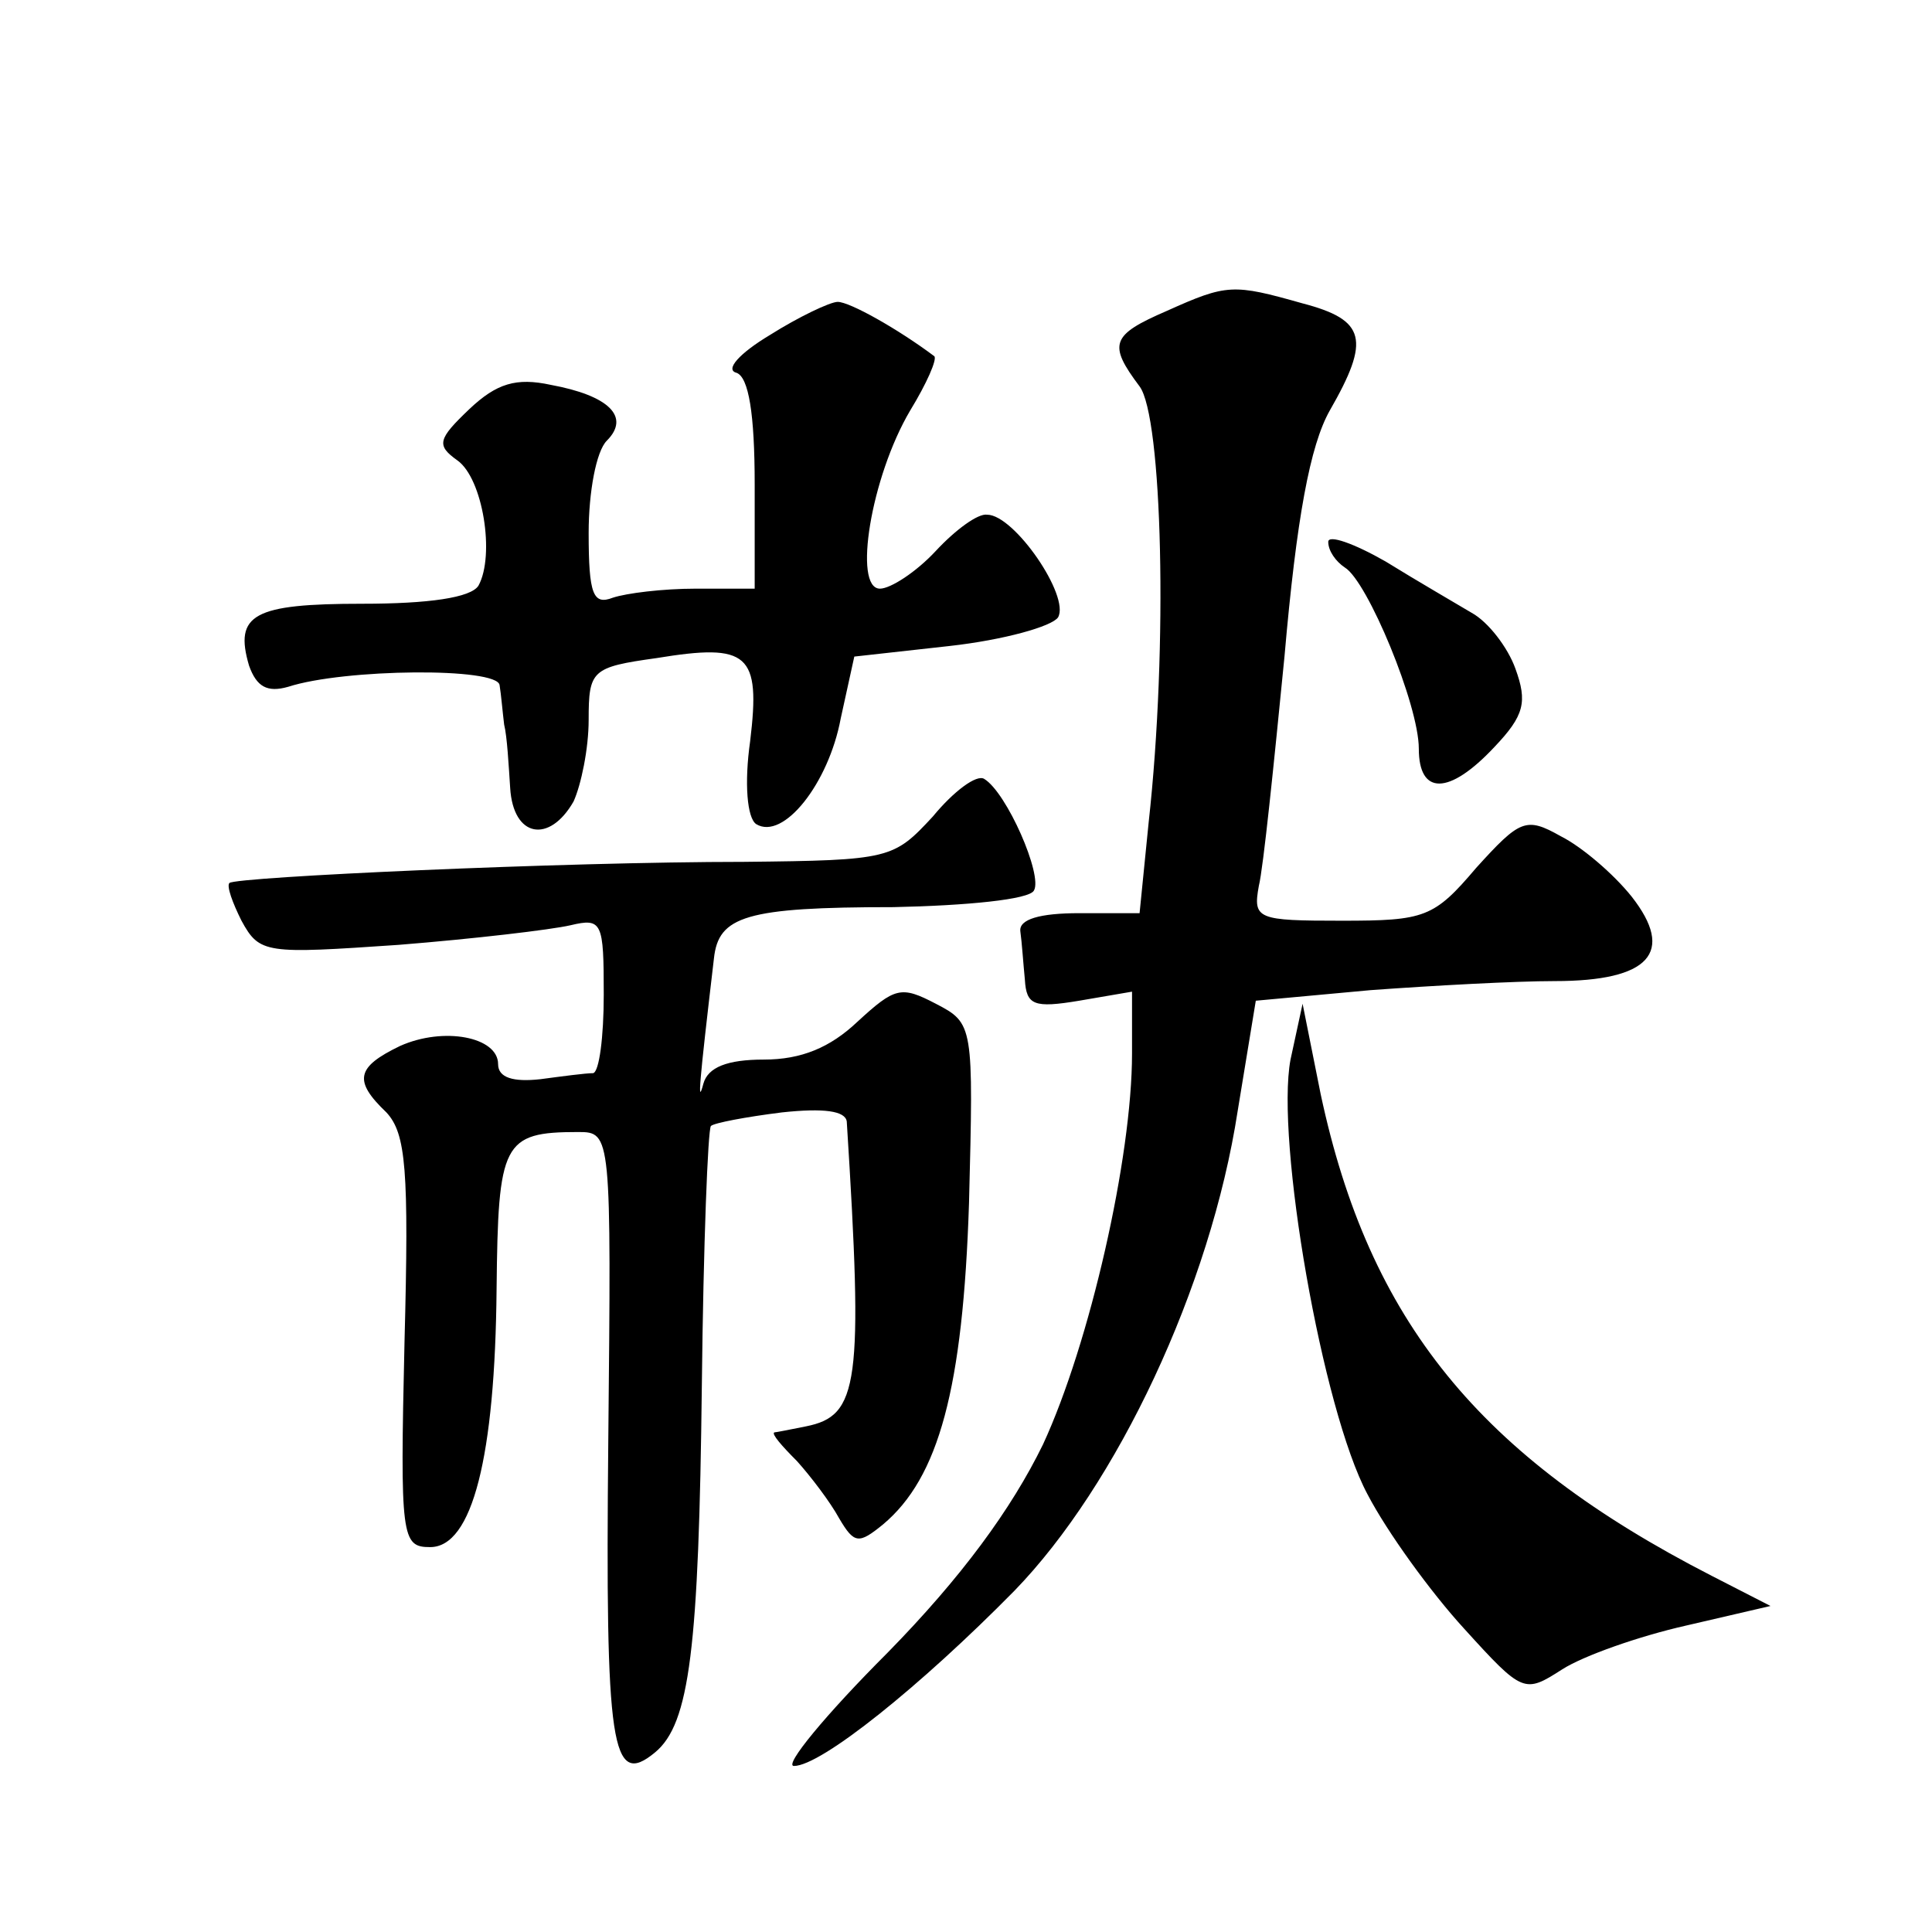 <?xml version="1.0" standalone="no"?>
<!DOCTYPE svg PUBLIC "-//W3C//DTD SVG 20010904//EN"
 "http://www.w3.org/TR/2001/REC-SVG-20010904/DTD/svg10.dtd">
<svg version="1.0" xmlns="http://www.w3.org/2000/svg"
 width="128pt" height="128pt" viewBox="0 0 128 128"
 preserveAspectRatio="xMidYMid meet">
<g transform="translate(0,128) scale(0.1,-0.1)"
fill="#0" stroke="none">
<path d="M773 1074 c-37 -16 -39 -22 -18 -50 15 -20 19 -172 6 -289 l-6 -60 -40
0 c-26 0 -40 -4 -39 -12 1 -7 2 -22 3 -32 1 -17 6 -19 36 -14 l35 6 0 -41 c0 -69
-28 -192 -59 -259 -21 -43 -54 -88 -103 -138 -41 -41 -69 -75 -62 -75 18 0 84 53
146 116 68 70 130 201 148 318 l12 73 76 7 c41 3 96 6 122 6 63 0 80 19 51 56 -12
15 -33 33 -47 40 -23 13 -27 11 -56 -21 -28 -33 -34 -35 -89 -35 -56 0 -59 1 -55
23 3 12 10 81 17 152 8 92 17 140 30 163 27 47 24 60 -18 71 -46 13 -50 13 -90
-5z M510 1058 c-20 -12 -30 -23 -22 -25 8 -3 12 -27 12 -74 l0 -69 -39 0 c-22 0
-46 -3 -55 -6 -13 -5 -16 2 -16 43 0 27 5 54 12 61 16 16 1 30 -37 37 -23 5 -36
1 -54 -16 -21 -20 -22 -24 -8 -34 17 -12 25 -63 14 -83 -5 -8 -33 -12 -77 -12 -72
0 -85 -7 -75 -41 5 -14 12 -18 26 -14 37 12 139 13 140 1 1 -6 2 -18 3 -26 2 -8
3 -27 4 -42 2 -33 26 -37 42 -9 5 11 10 35 10 54 0 33 2 35 45 41 61 10 69 3 62
-55 -4 -28 -2 -51 4 -55 18 -11 48 27 56 70 l9 41 63 7 c36 4 68 13 72 19 8 14
-29 68 -47 68 -6 1 -21 -10 -34 -24 -13 -14 -30 -25 -37 -25 -18 0 -6 74 20 118
11 18 18 34 16 36 -24 18 -56 36 -64 36 -5 0 -26 -10 -45 -22z M880 921 c0 -6 5
-13 11 -17 15 -9 49 -91 49 -120 0 -31 20 -31 50 1 20 21 22 30 14 52 -5 14 -18
31 -29 37 -10 6 -36 21 -57 34 -21 12 -38 18 -38 13z M618 739 c-26 -28 -28 -29
-125 -30 -120 0 -337 -10 -341 -14 -2 -2 2 -13 8 -25 12 -22 16 -22 104 -16 50
4 101 10 114 13 21 5 22 2 22 -46 0 -28 -3 -51 -7 -52 -5 0 -20 -2 -35 -4 -18 -2
-28 1 -28 10 0 18 -36 25 -65 12 -29 -14 -31 -23 -9 -44 13 -14 15 -38 12 -152
-3 -130 -2 -136 17 -136 28 0 43 60 44 171 1 97 4 104 54 104 22 0 22 -1 20 -205
-2 -203 2 -230 31 -206 23 19 29 69 31 244 1 92 4 169 6 171 2 2 23 6 47 9 28 3
42 1 43 -6 11 -174 8 -195 -27 -202 -10 -2 -20 -4 -21 -4 -2 -1 5 -9 15 -19 9 -10
22 -27 28 -38 10 -17 13 -17 29 -4 37 31 53 90 57 213 3 118 3 119 -22 132 -23
12 -27 11 -52 -12 -18 -17 -37 -25 -62 -25 -24 0 -37 -5 -40 -16 -4 -15 -3 -2 7
83 3 28 21 34 119 34 48 1 90 5 93 11 6 10 -18 65 -33 74 -5 3 -20 -8 -34 -25z
M855 578 c-10 -53 21 -232 51 -288 13 -25 42 -65 64 -89 39 -43 40 -43 65 -27 14
9 51 22 82 29 l56 13 -39 20 c-154 79 -227 169 -259 319 l-12 60 -8 -37z"/>
</g>
</svg>
